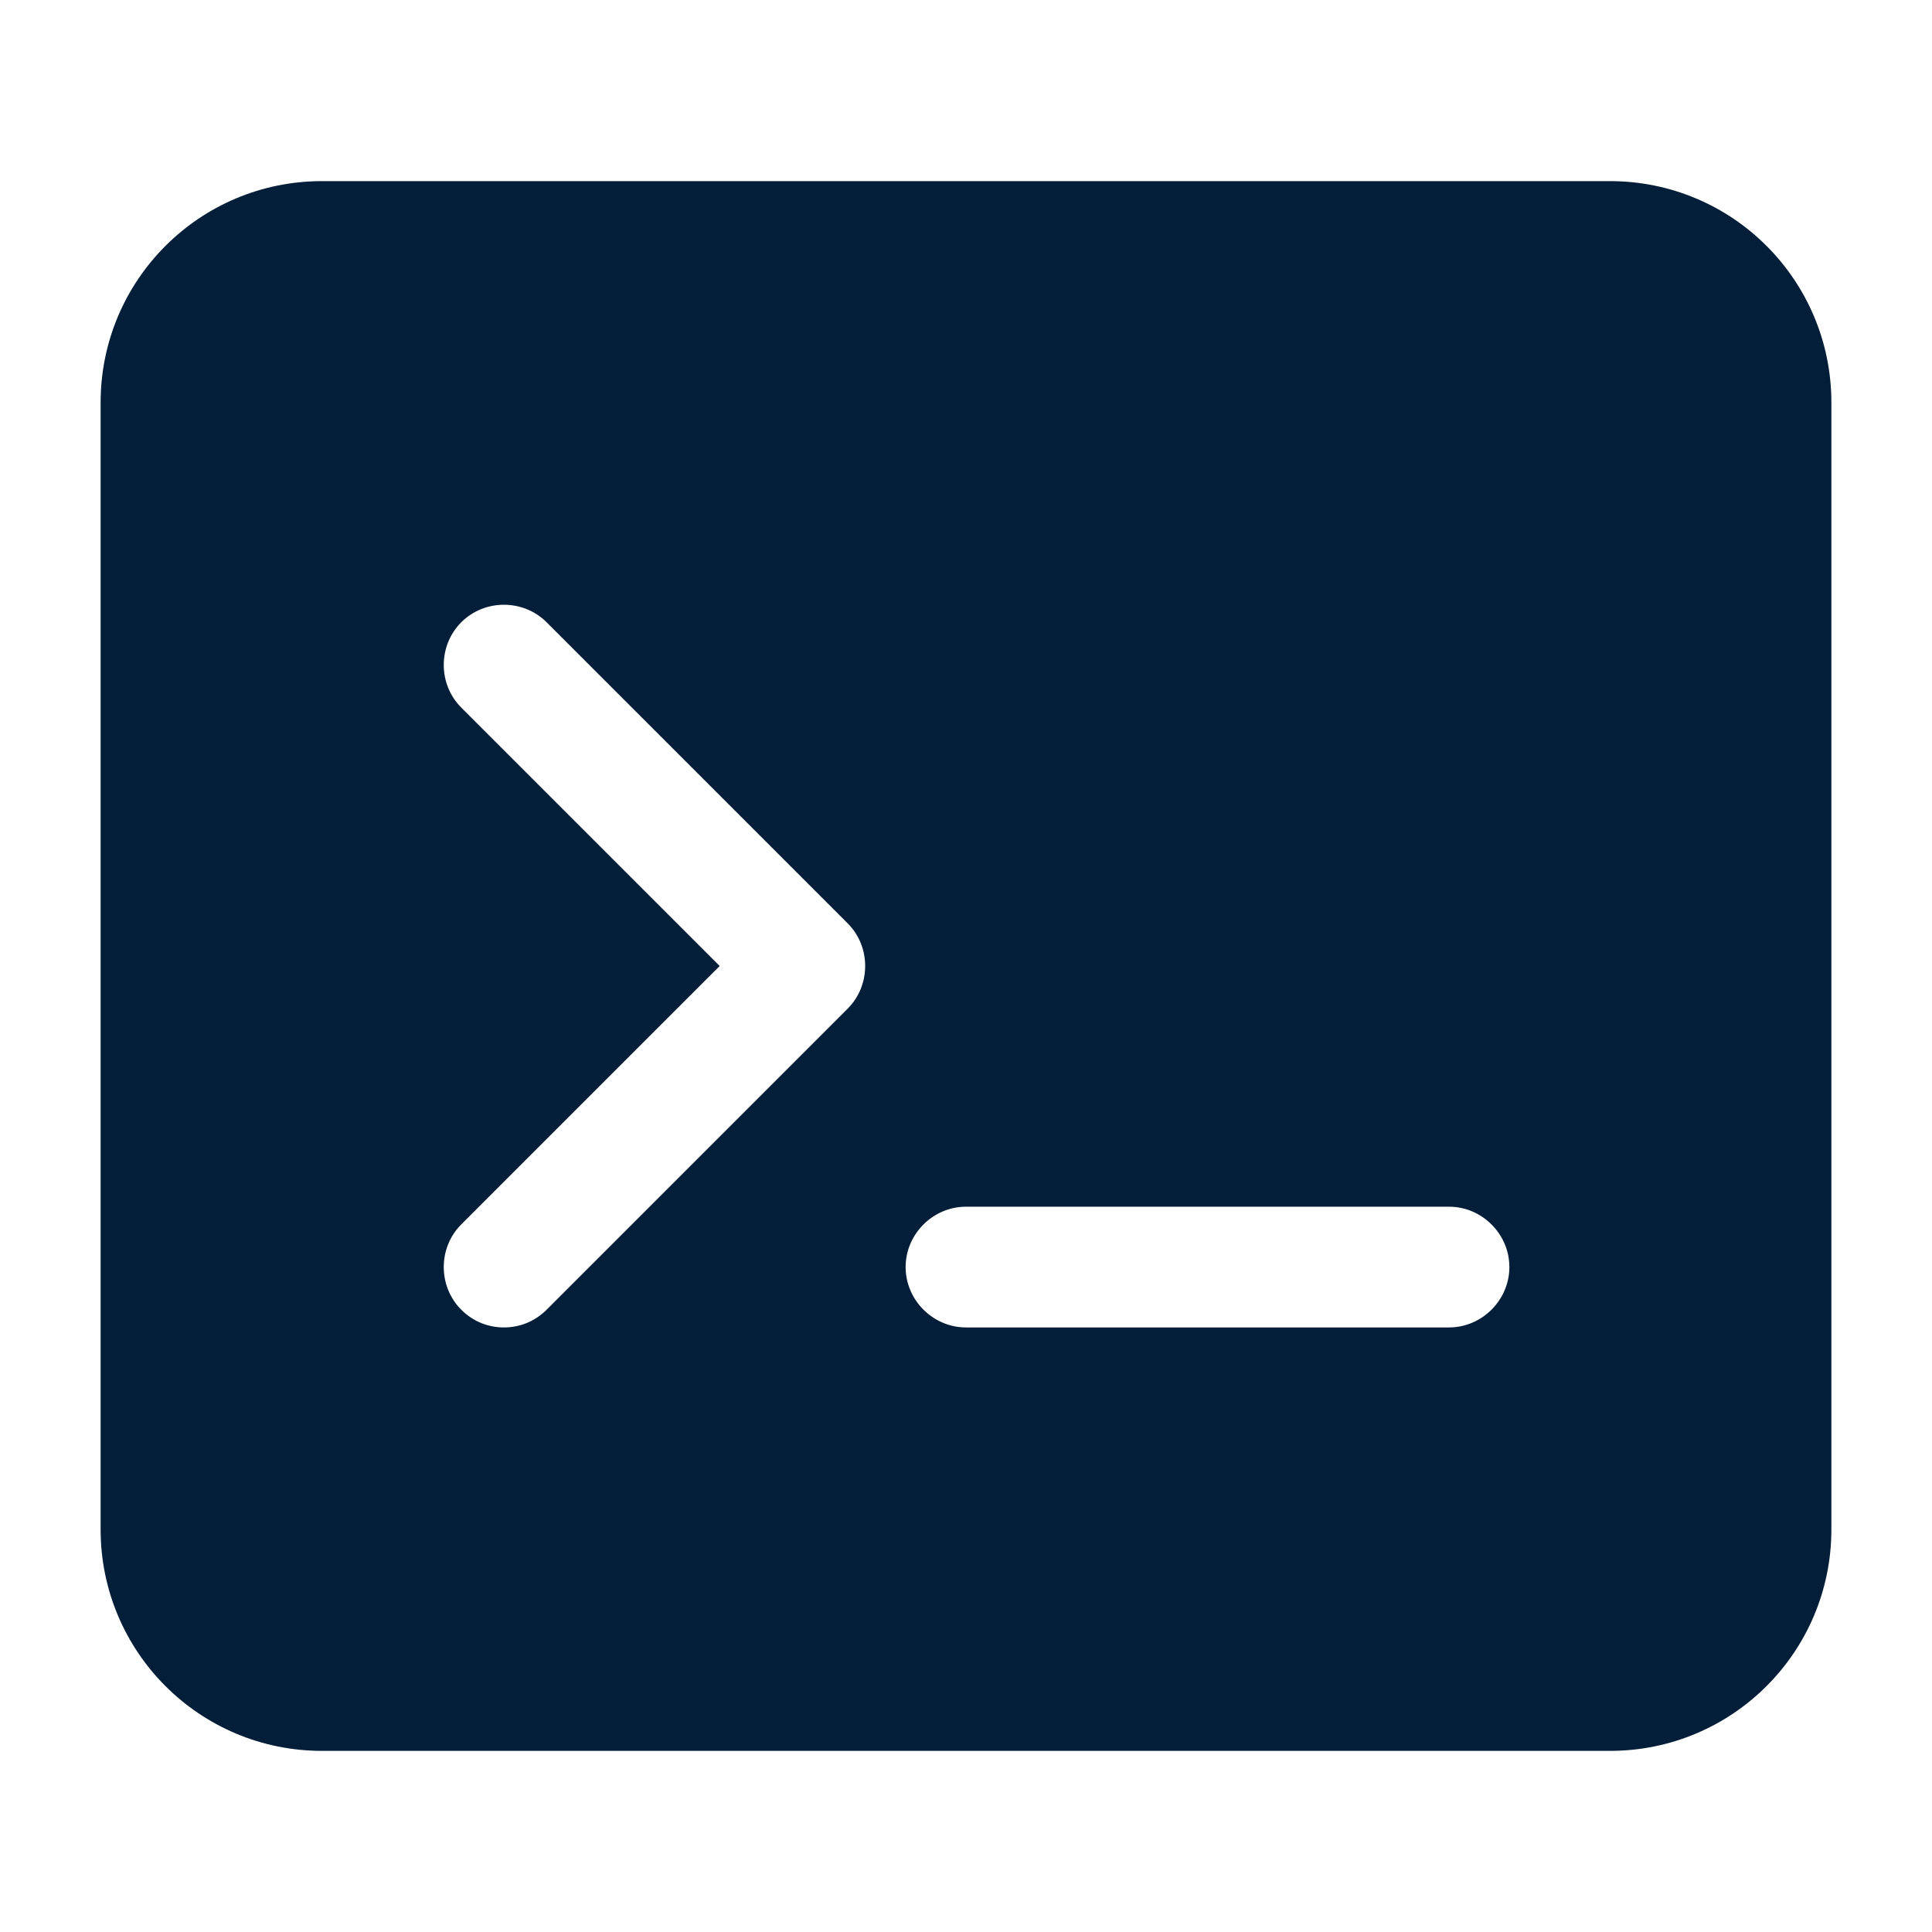 <svg id="Monochrome" viewBox="0 0 24 24" xmlns="http://www.w3.org/2000/svg"><path d="m20 2.25h-16c-1.52 0-2.75 1.23-2.75 2.75v14c0 1.52 1.23 2.75 2.75 2.75h16c1.52 0 2.75-1.23 2.75-2.75v-14c0-1.52-1.23-2.75-2.75-2.75zm-9.47 10.28-3.74 3.74c-.15.15-.34.22-.53.22s-.38-.07-.53-.22c-.29-.29-.29-.77 0-1.06l3.21-3.21-3.21-3.21c-.29-.29-.29-.77 0-1.06s.77-.29 1.06 0l3.74 3.74c.29.29.29.77 0 1.06zm7.47 3.96h-6c-.41 0-.75-.34-.75-.75s.34-.75.75-.75h6c.41 0 .75.34.75.75s-.34.75-.75.75z" fill="#021e38"/></svg>